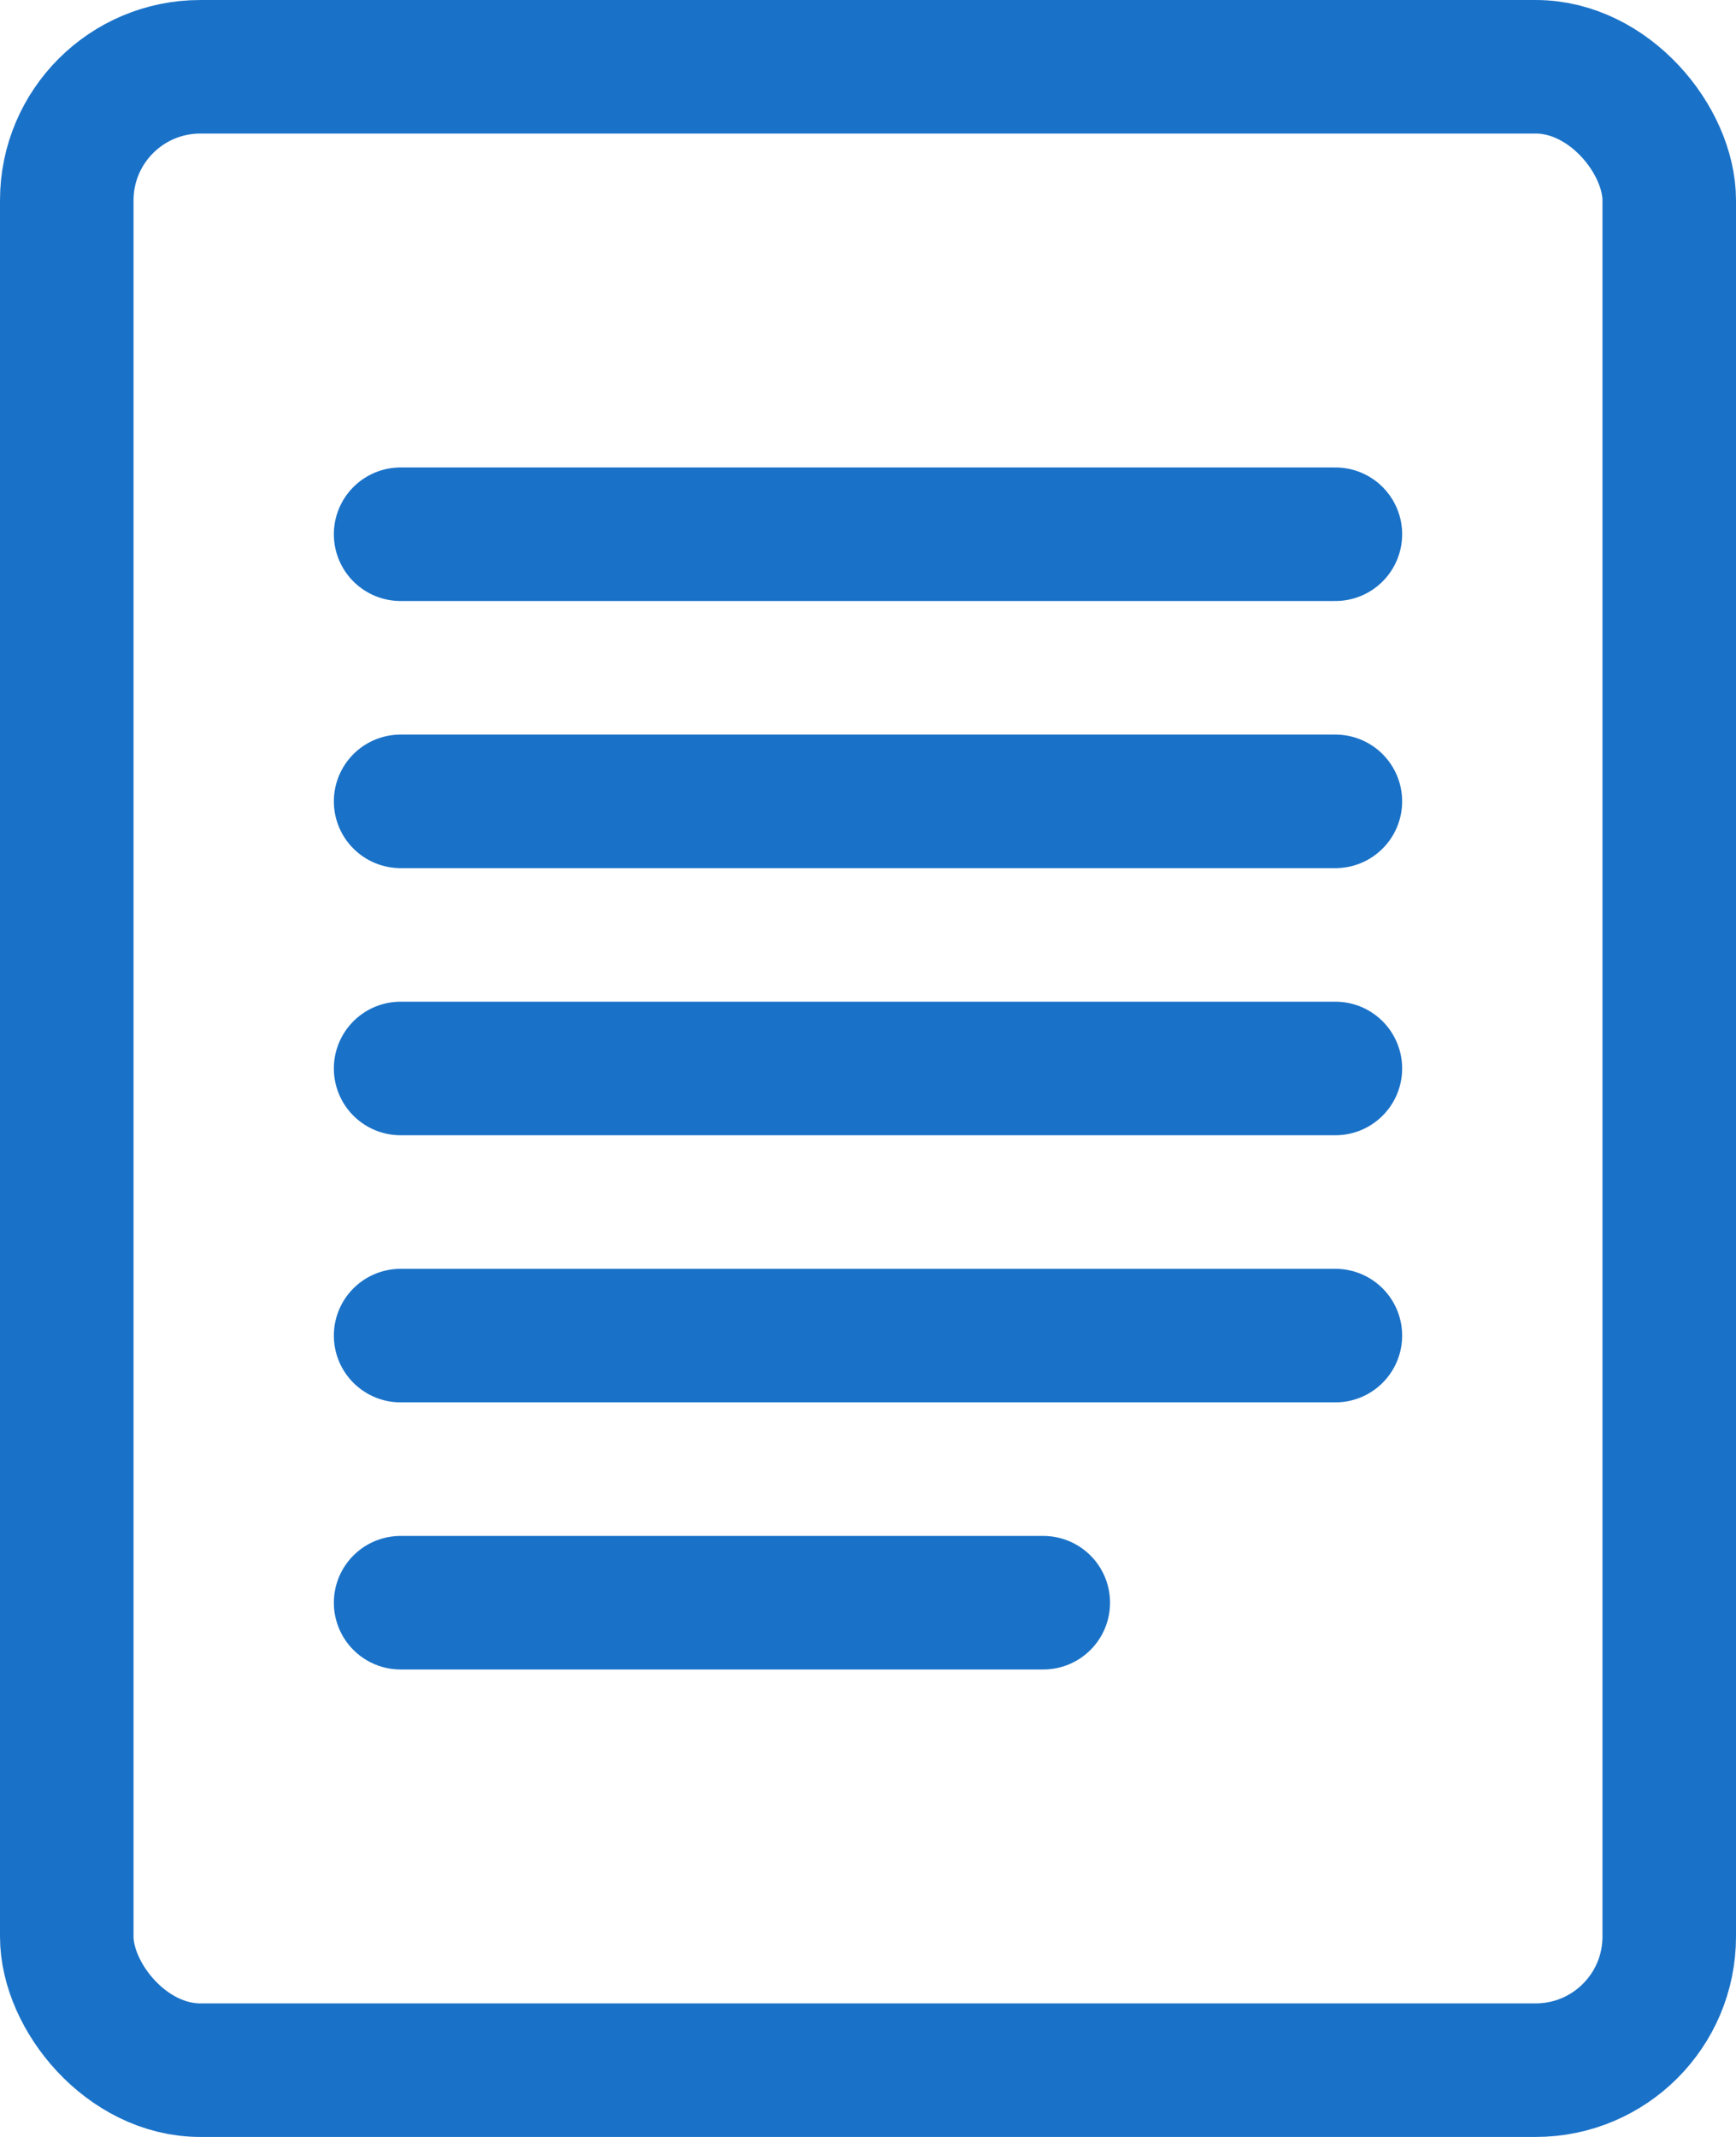 <svg viewBox="0 0 26 32" xmlns="http://www.w3.org/2000/svg"><g transform="translate(1 1)" stroke="#1A72C8" stroke-width="2" fill="none" fill-rule="evenodd"><rect width="24" height="30" rx="2"/><path d="M4 19 18 19M4 15 18 15M4 11 18 11M4 7 18 7M4 23 13.625 23" transform="translate(1)" stroke-linecap="round"/></g></svg>